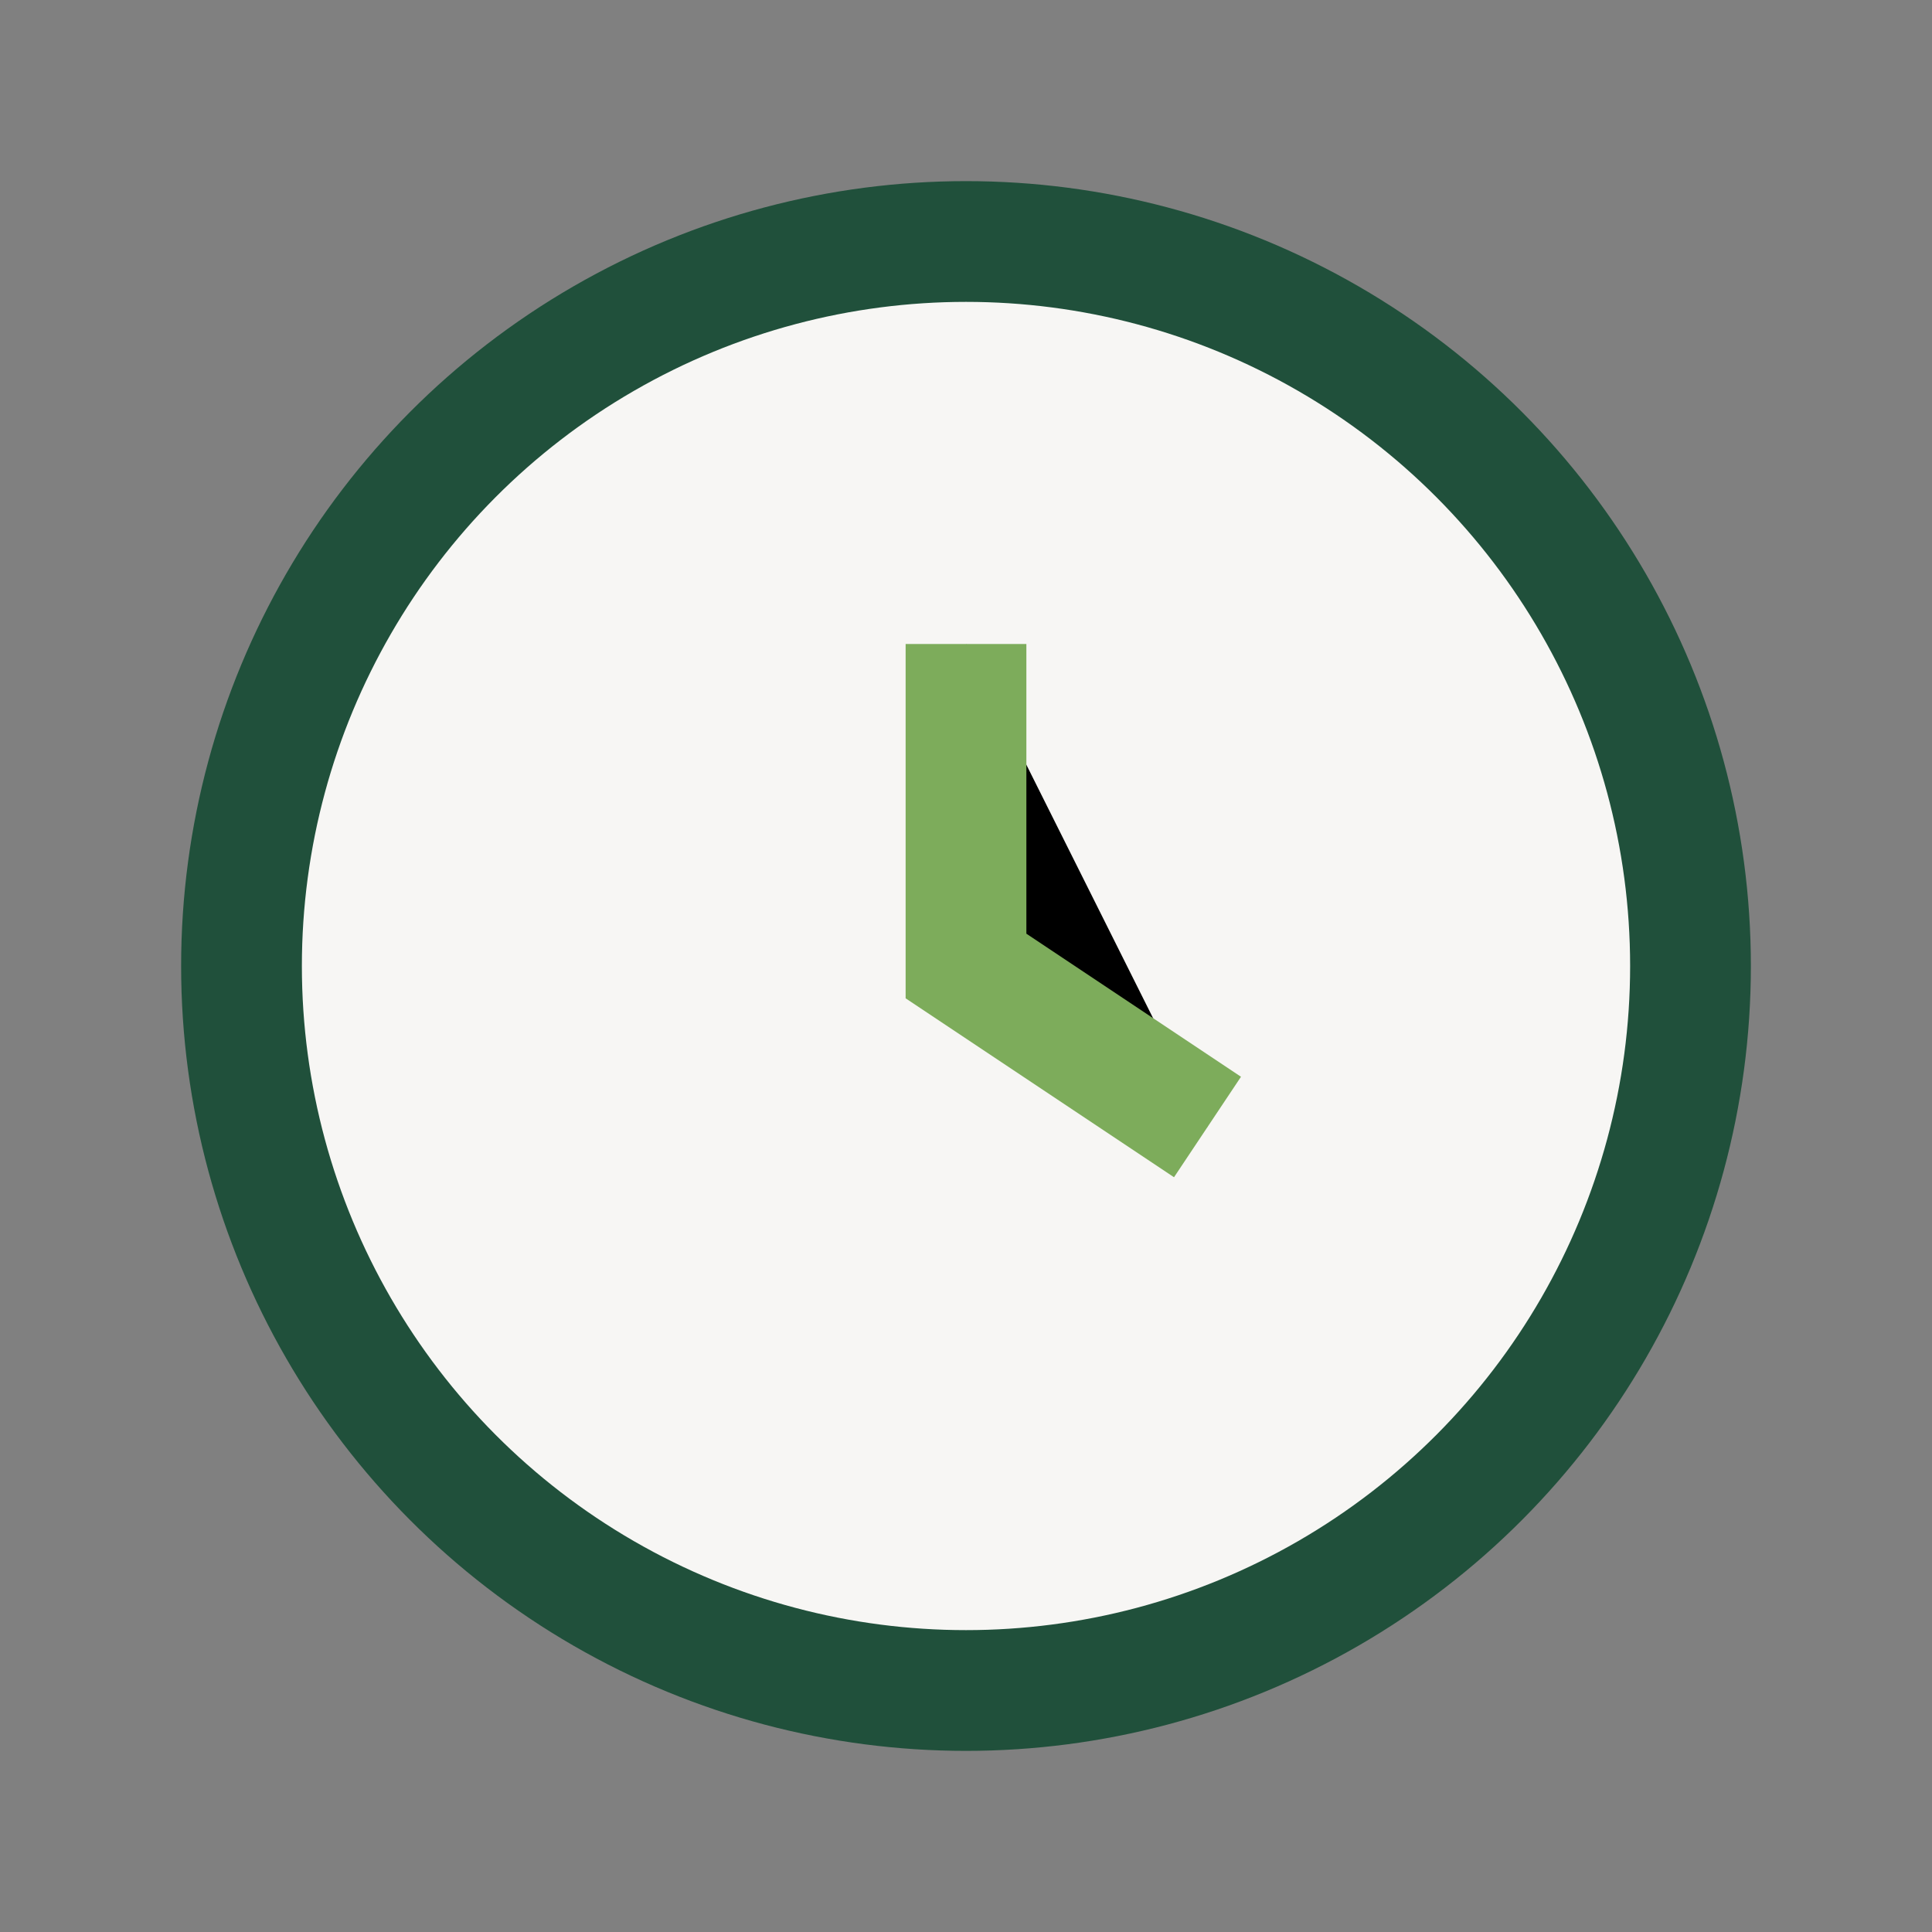 <?xml version="1.0" encoding="UTF-8"?>
<svg xmlns="http://www.w3.org/2000/svg" viewBox="0 0 24 24" width="24" height="24"><rect x="0" y="0" width="24" height="24" fill="#808080" stroke="none"/><circle cx="12" cy="12" r="9" fill="#F7F6F4" stroke="#20503B" stroke-width="1.5"/><path d="M12 8v4l3 2" stroke="#7DAC5B" stroke-width="1.5"/></svg>